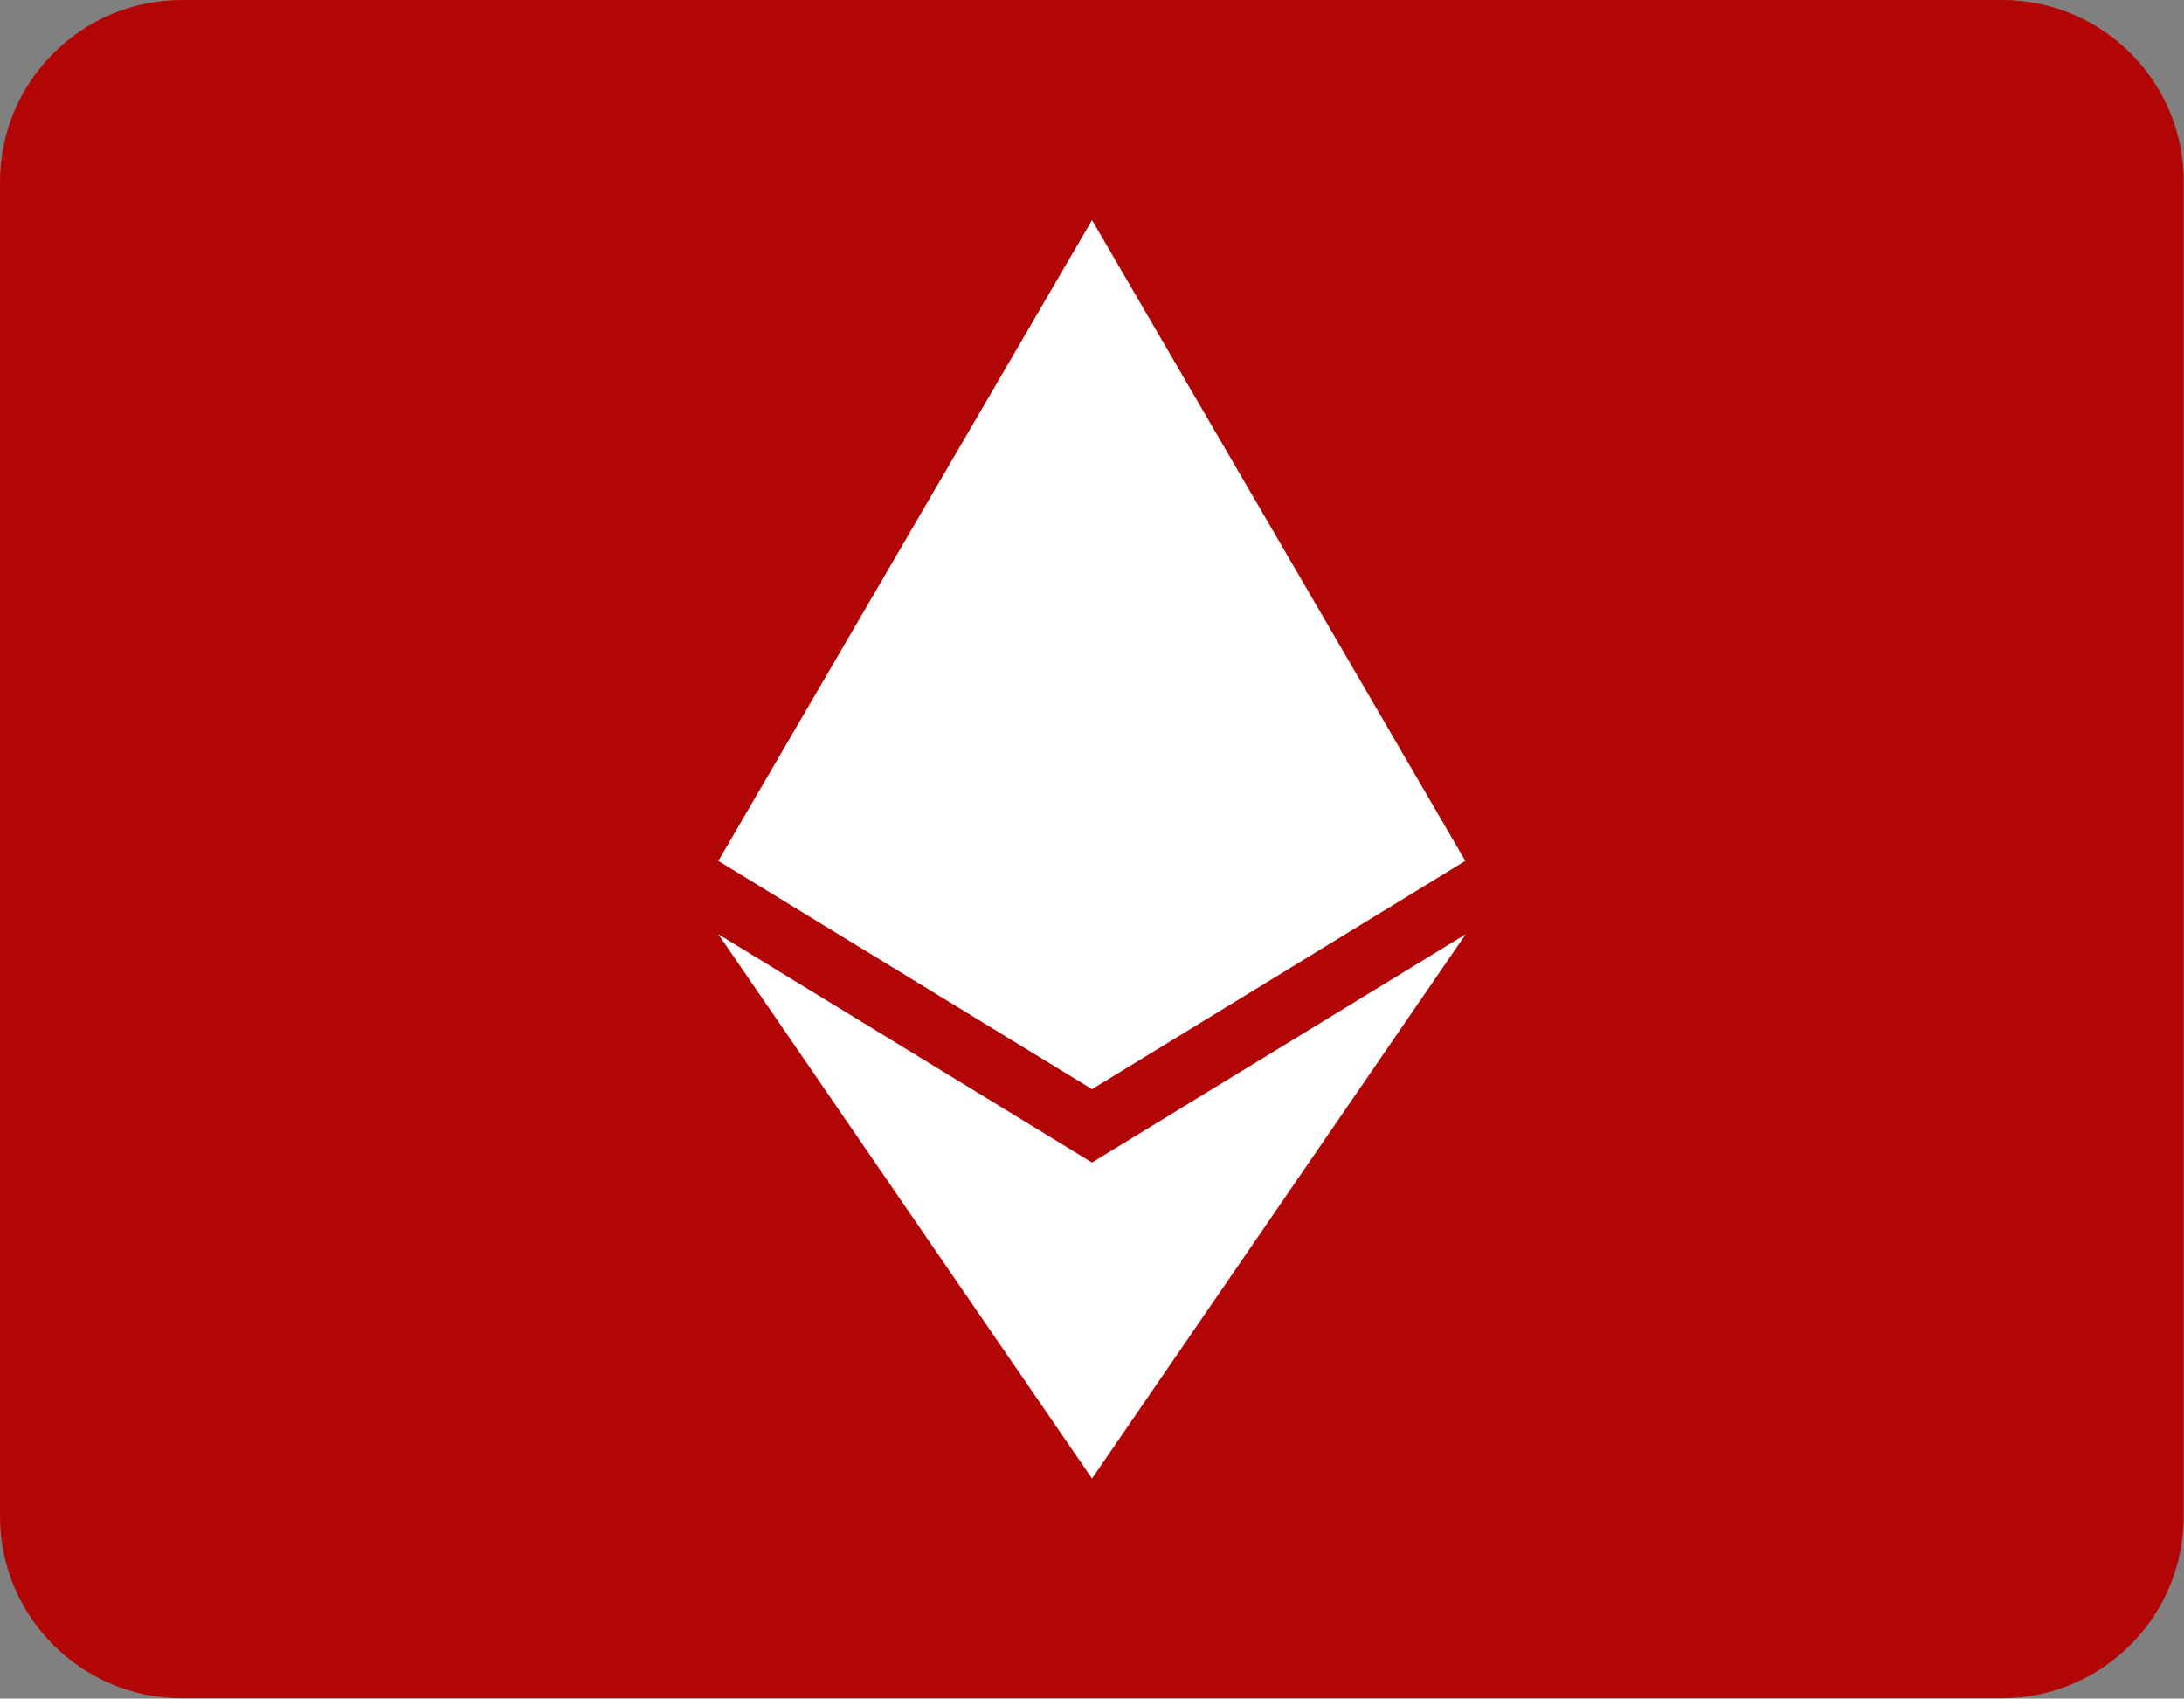 <?xml version="1.0" encoding="utf-8"?>
<!-- Generator: Adobe Illustrator 26.0.3, SVG Export Plug-In . SVG Version: 6.00 Build 0)  -->
<svg version="1.1" id="Layer_1" xmlns="http://www.w3.org/2000/svg" xmlns:xlink="http://www.w3.org/1999/xlink" x="0px" y="0px"
	 viewBox="0 0 640 497.8" style="enable-background:new 0 0 640 497.8;" xml:space="preserve">
<rect x="0" y="0" width="640" height="497.8" fill="#808080" stroke="none"/>
<style type="text/css">
	.st0{fill:#B20606;}
	.st1{fill:#FFFFFF;}
</style>
<path class="st0" d="M586.7,0H53.3C23.9,0,0,23.9,0,53.3v391.1c0,29.4,23.9,53.3,53.3,53.3h533.3c29.4,0,53.3-23.9,53.3-53.3V53.3
	C640,23.9,616.1,0,586.7,0z"/>
<path class="st1" d="M429.4,252.3L320,319.2l-109.5-66.9L320,64.5L429.4,252.3z M320,340.7l-109.5-66.9L320,433.3l109.5-159.5
	L320,340.7z"/>
</svg>
